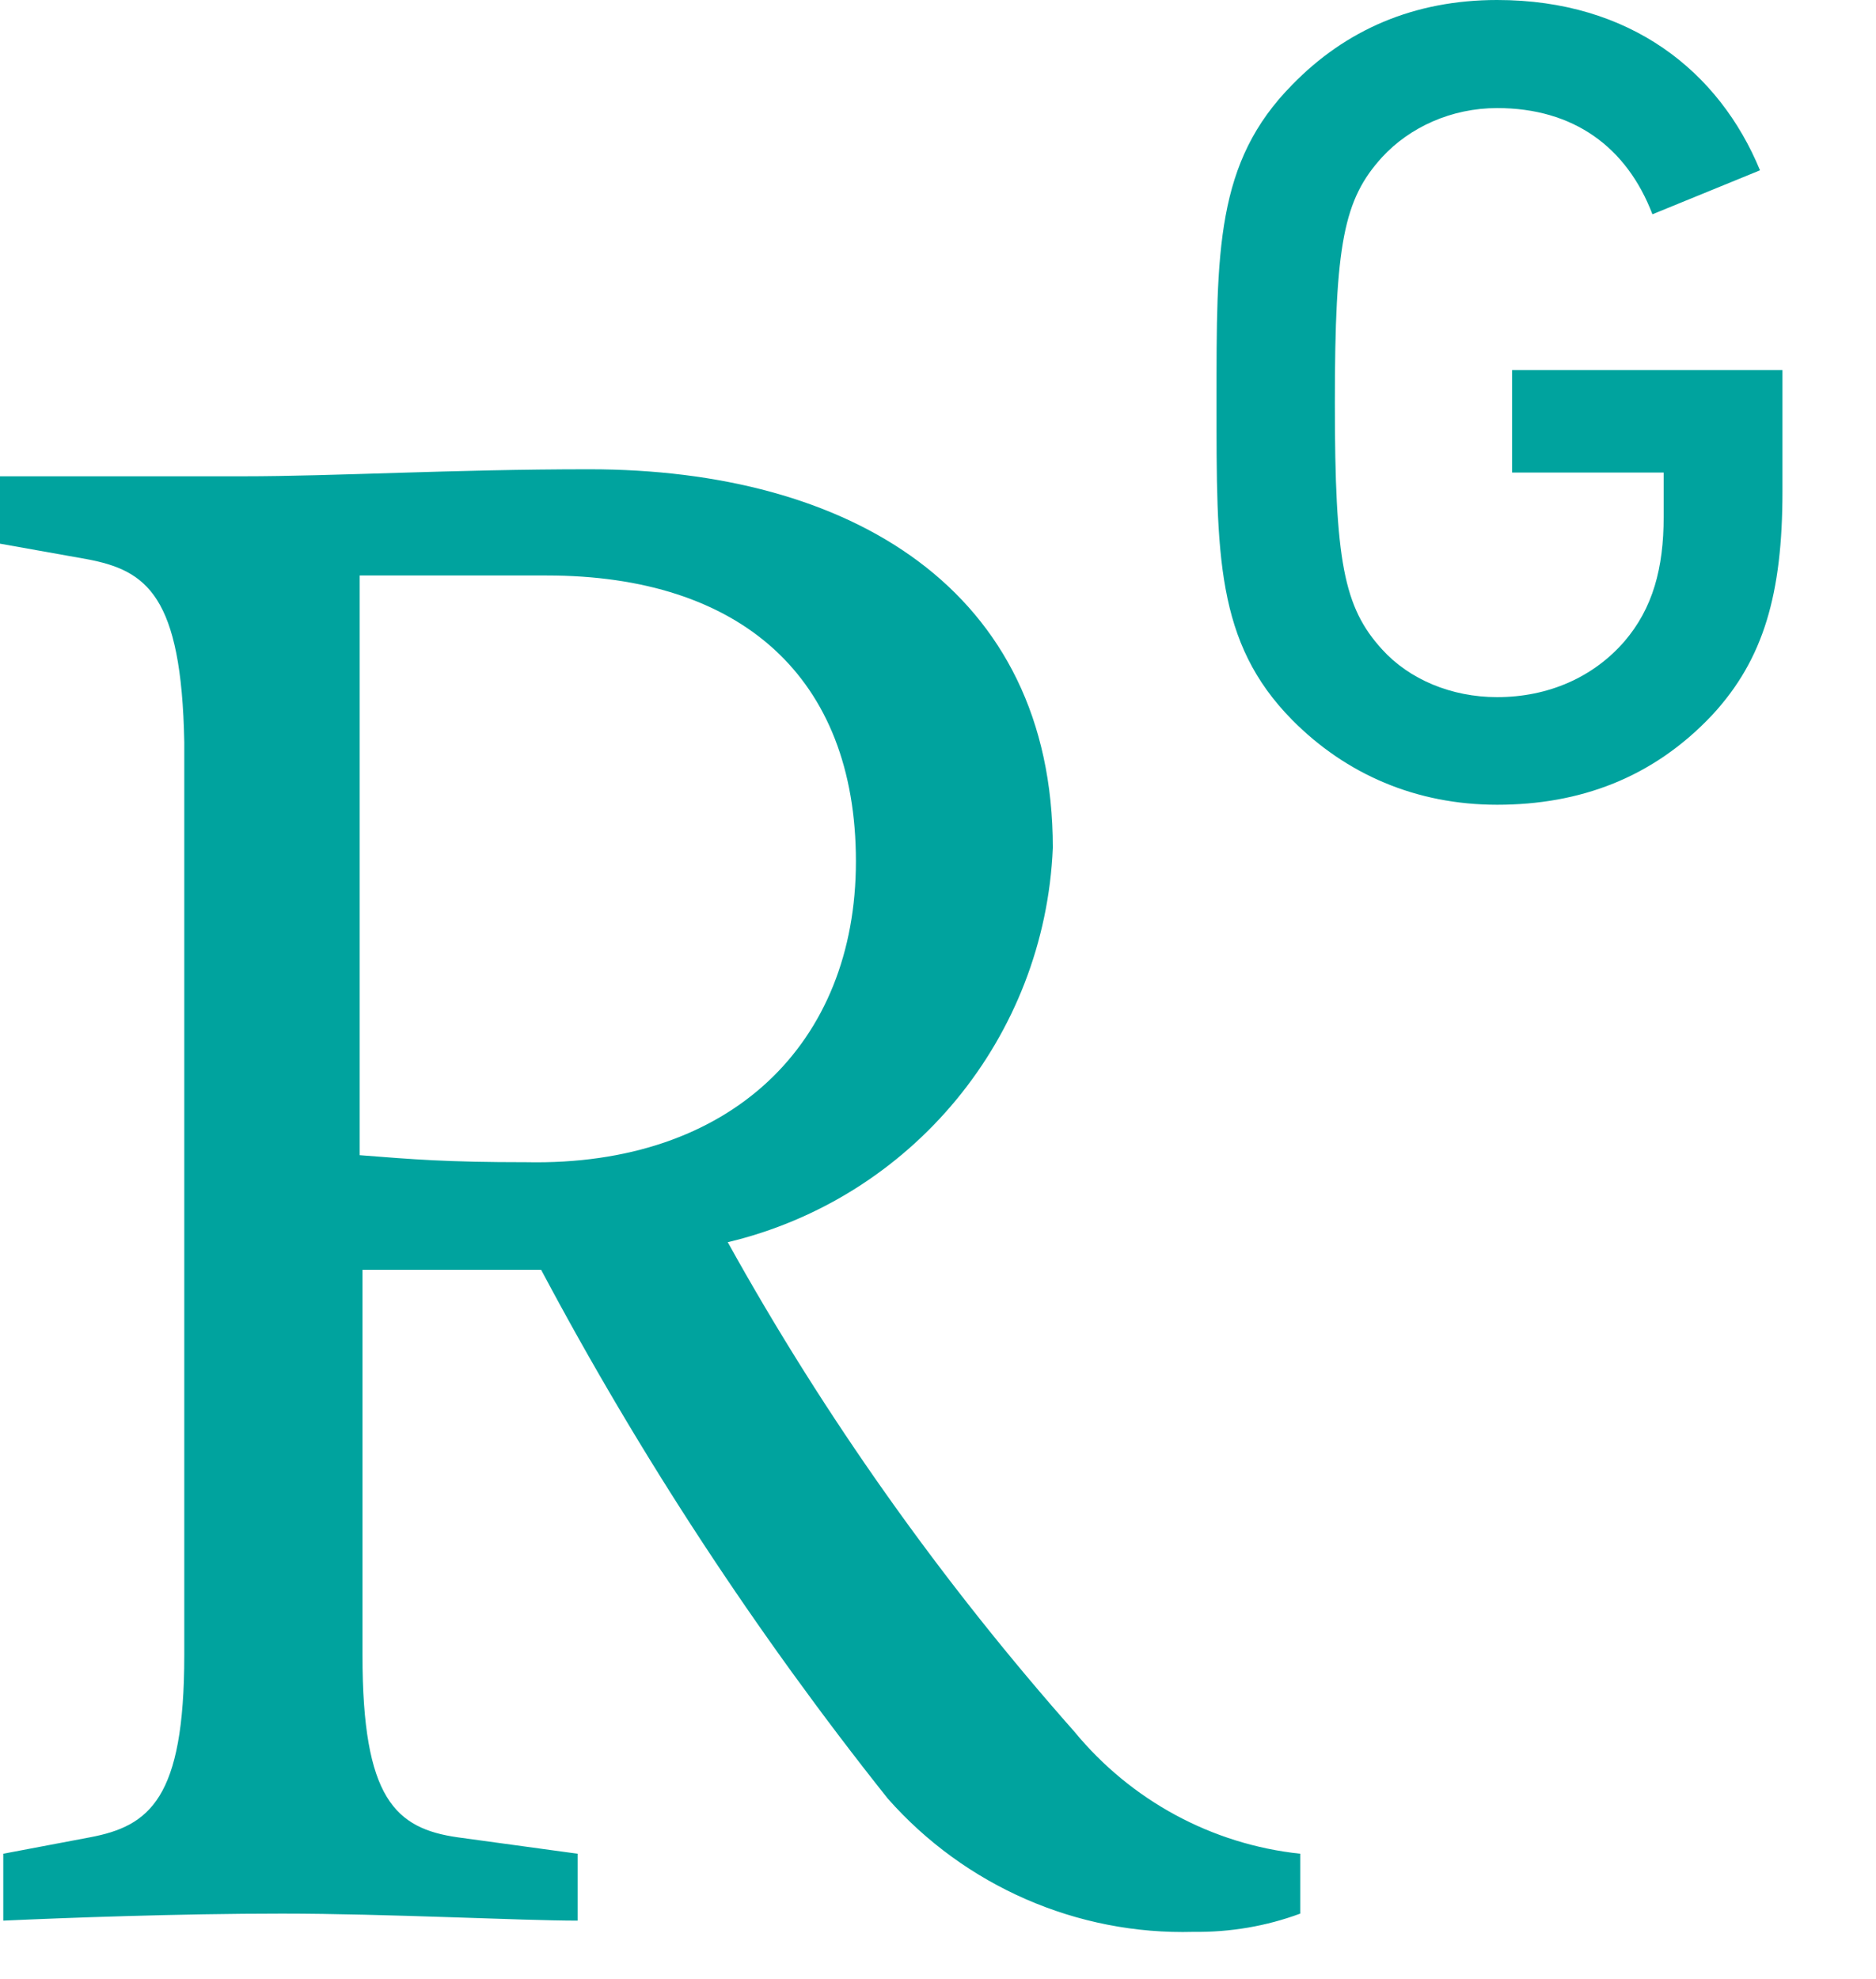 <svg width="401" height="423" viewBox="0 0 401 423" fill="none" xmlns="http://www.w3.org/2000/svg">
<path d="M182.954 184.1C182.954 144.7 158.361 123 116.871 123H76.881V246.9C88.378 247.8 95.376 248.4 112.472 248.4C156.261 249.3 182.954 223 182.954 184.1ZM189.753 384.4C161.66 349.1 136.866 311.3 115.671 271.4H77.481V353.8C77.481 384.4 84.479 390.8 97.876 392.7L123.469 396.2V410.5C111.272 410.5 82.579 409 60.285 409C38.09 409 13.996 409.9 0.7 410.5V396.2L19.195 392.7C31.992 390.3 39.39 384.4 39.39 353.8V158.6C38.79 127.3 31.392 121.9 18.495 119.5L0 116.2V101.8H51.887C71.682 101.8 96.676 100.3 125.969 100.3C181.555 100.3 225.044 125.9 225.044 181.2C223.344 221.7 194.951 256.1 155.561 265.5C176.356 303 201.25 338 229.643 370.1C241.74 384.8 259.035 394.2 277.931 396.2V409C270.632 411.7 262.934 413 255.136 412.9C230.243 413.6 206.249 403.1 189.753 384.4Z" fill="#00A39E"/>
<path d="M376.206 36.4C367.508 15.3 348.513 0 320.02 0C302.225 0 287.628 6.4 276.231 18.1C259.835 34.7 260.035 53.5 260.035 86C260.035 118.5 259.835 137.3 276.231 153.9C287.728 165.5 302.725 172 320.02 172C337.616 172 353.312 166.3 366.009 152.8C377.006 140.9 381.005 126.9 381.005 105V79.1H323.219V101H355.611V110.5C355.611 121.4 353.312 130 347.213 137.1C340.615 144.7 331.017 149 320.02 149C310.223 149 301.225 145.2 295.426 138.8C287.228 129.8 285.329 120 285.329 86.1C285.329 52.1 287.228 42.6 295.426 33.6C301.325 27.2 310.223 23.1 320.02 23.1C336.316 23.1 347.713 31.4 353.212 45.8L376.206 36.4Z" fill="#00A39E"/>
</svg>
